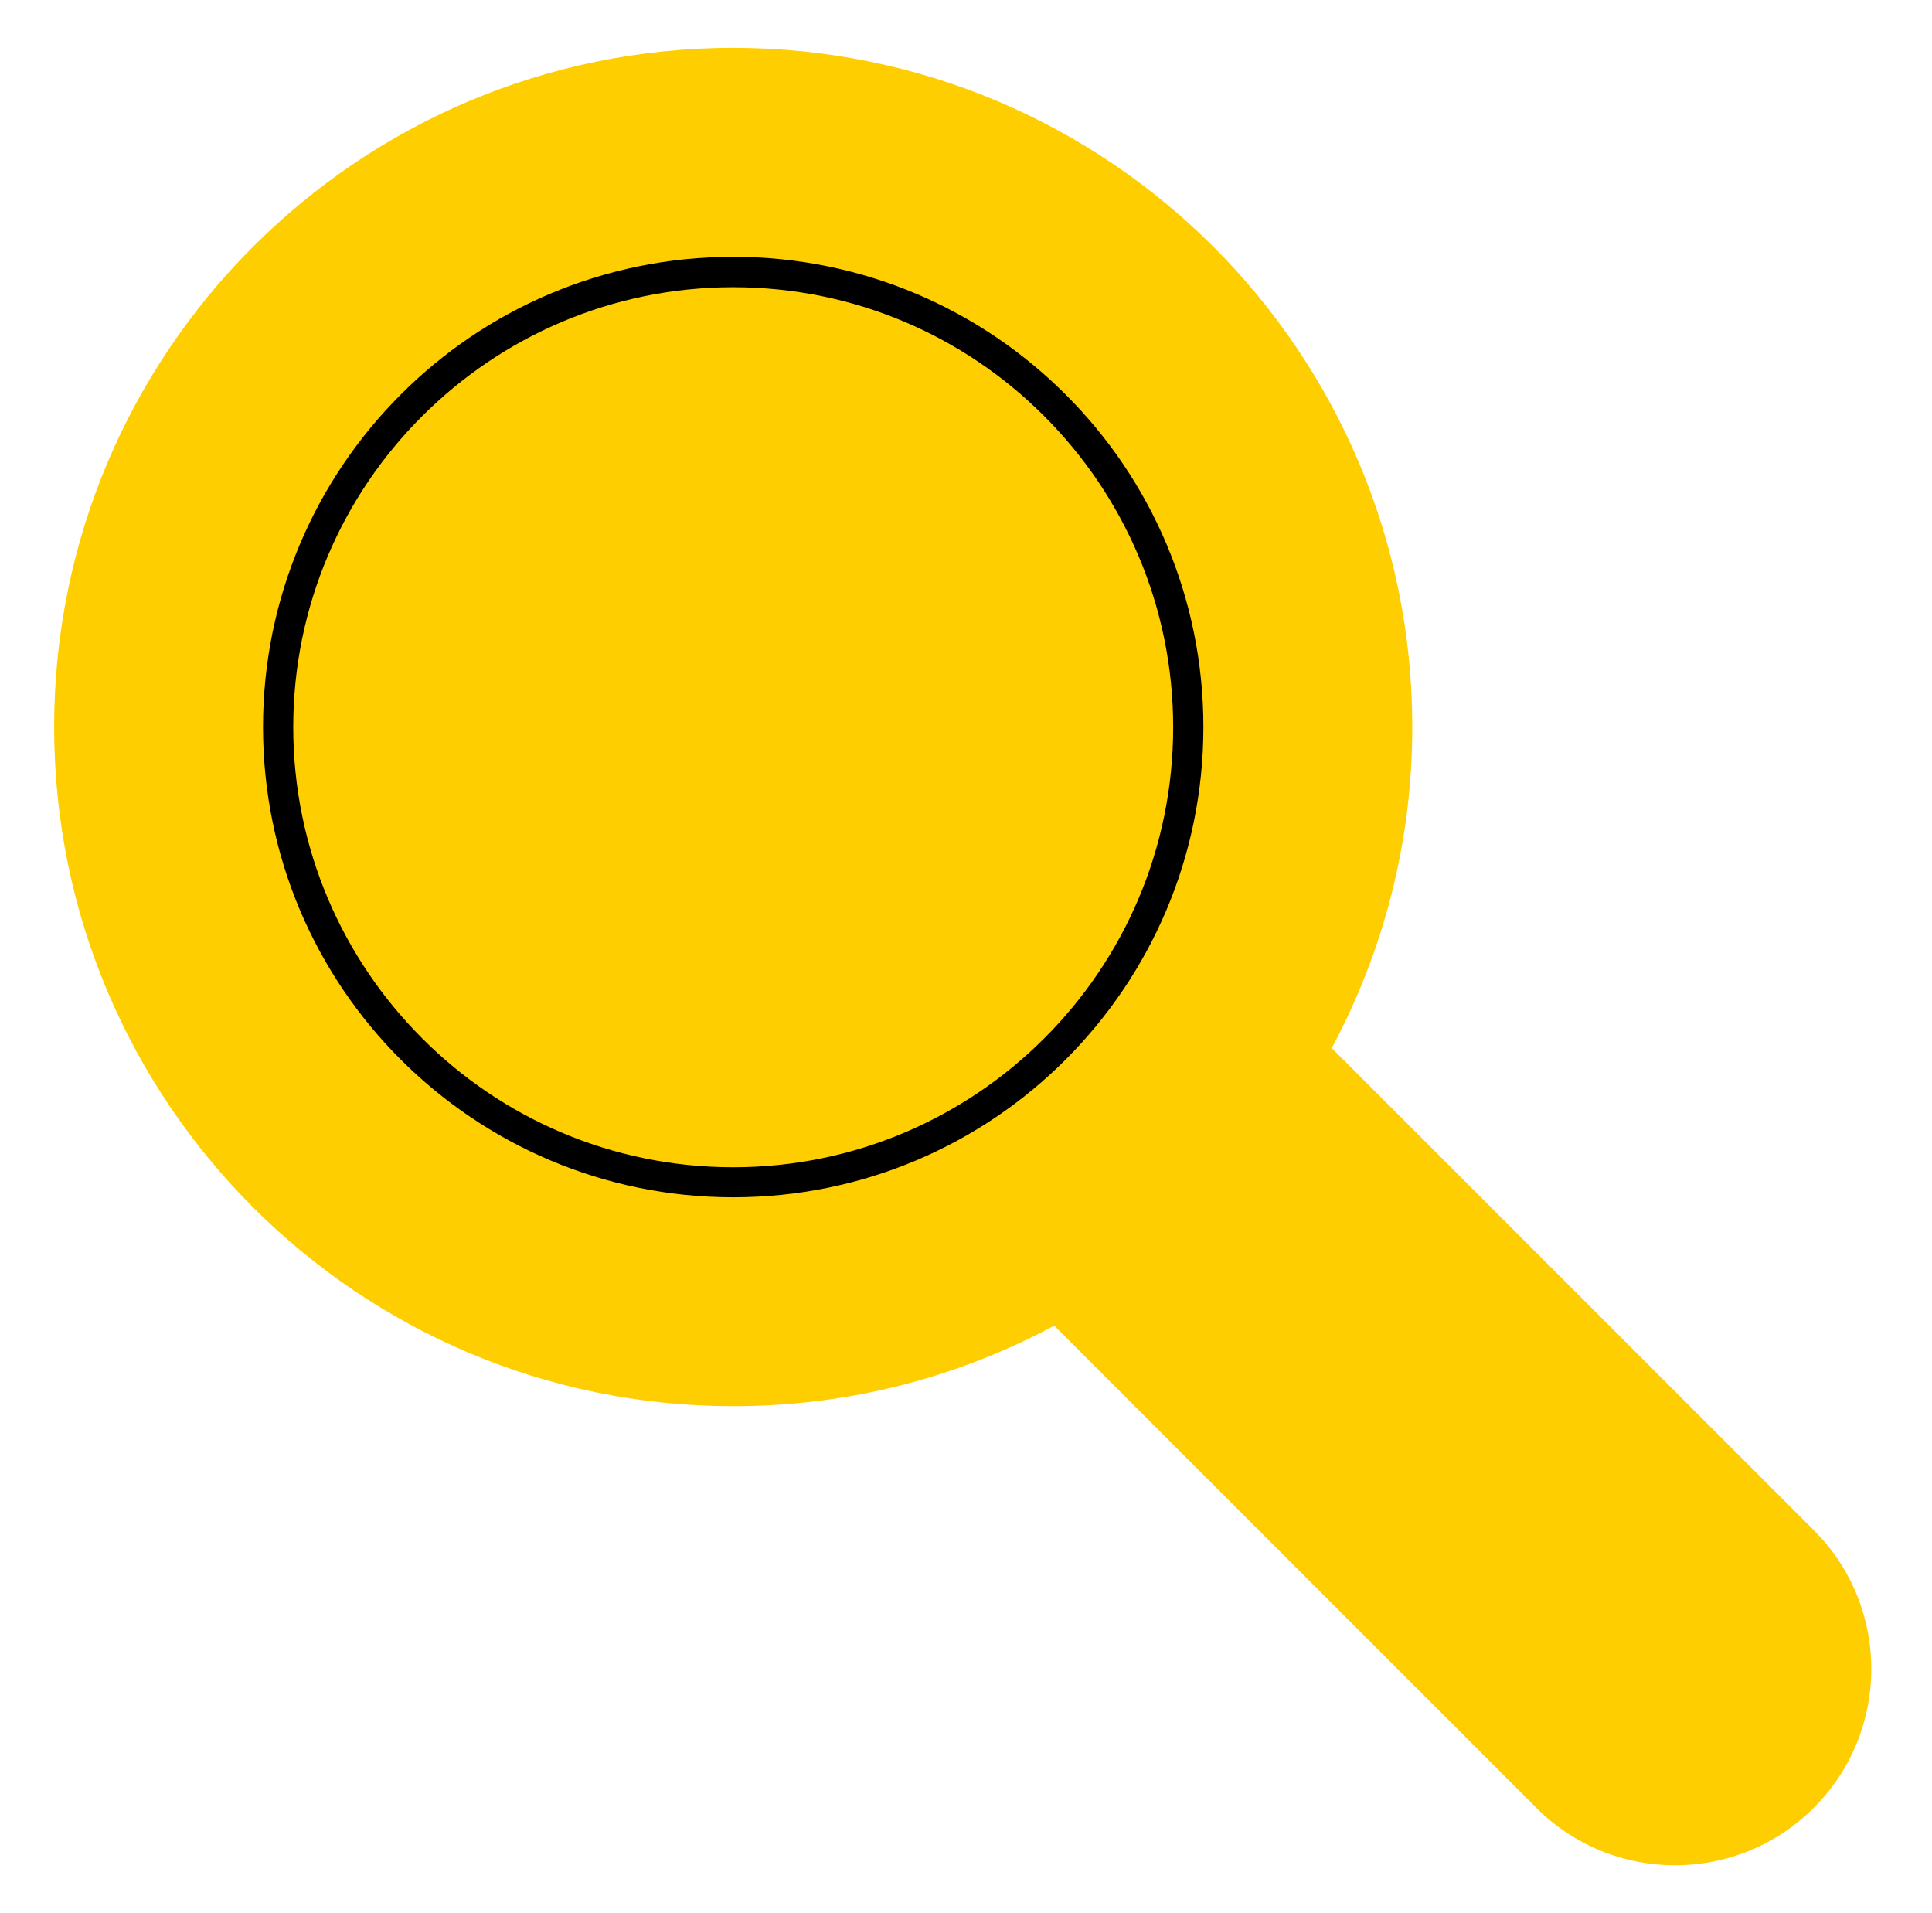 <?xml version="1.0" encoding="UTF-8"?>
<svg xmlns="http://www.w3.org/2000/svg" width="101" height="100" viewBox="0 0 101 100" fill="none">
  <path d="M94.82 79.98L69.62 54.78C72.3 49.78 73.83 44.07 73.83 38C73.83 18.39 57.94 2.5 38.33 2.5C18.72 2.5 2.83 18.39 2.83 38C2.83 57.61 18.72 73.5 38.33 73.5C44.4 73.5 50.11 71.98 55.11 69.29L80.31 94.49C84.32 98.5 90.82 98.5 94.82 94.49C98.83 90.48 98.83 83.98 94.82 79.98Z" fill="#FFCE00"></path>
  <path d="M55.71 20.622C51.26 16.172 45.11 13.422 38.33 13.422C31.54 13.422 25.39 16.172 20.95 20.622C16.5 25.072 13.75 31.222 13.75 38.002C13.75 44.792 16.5 50.942 20.95 55.382C25.4 59.832 31.55 62.582 38.33 62.582C45.12 62.582 51.27 59.832 55.71 55.382C60.16 50.932 62.91 44.782 62.91 38.002C62.91 31.212 60.16 25.062 55.71 20.622ZM54.59 54.272C50.43 58.432 44.68 61.012 38.33 61.012C31.98 61.012 26.23 58.442 22.07 54.272C17.91 50.112 15.33 44.362 15.33 38.012C15.33 31.662 17.9 25.912 22.07 21.752C26.23 17.592 31.98 15.012 38.33 15.012C44.68 15.012 50.43 17.582 54.59 21.752C58.75 25.912 61.33 31.662 61.33 38.012C61.33 44.362 58.76 50.112 54.59 54.272Z" fill="black"></path>
</svg>
